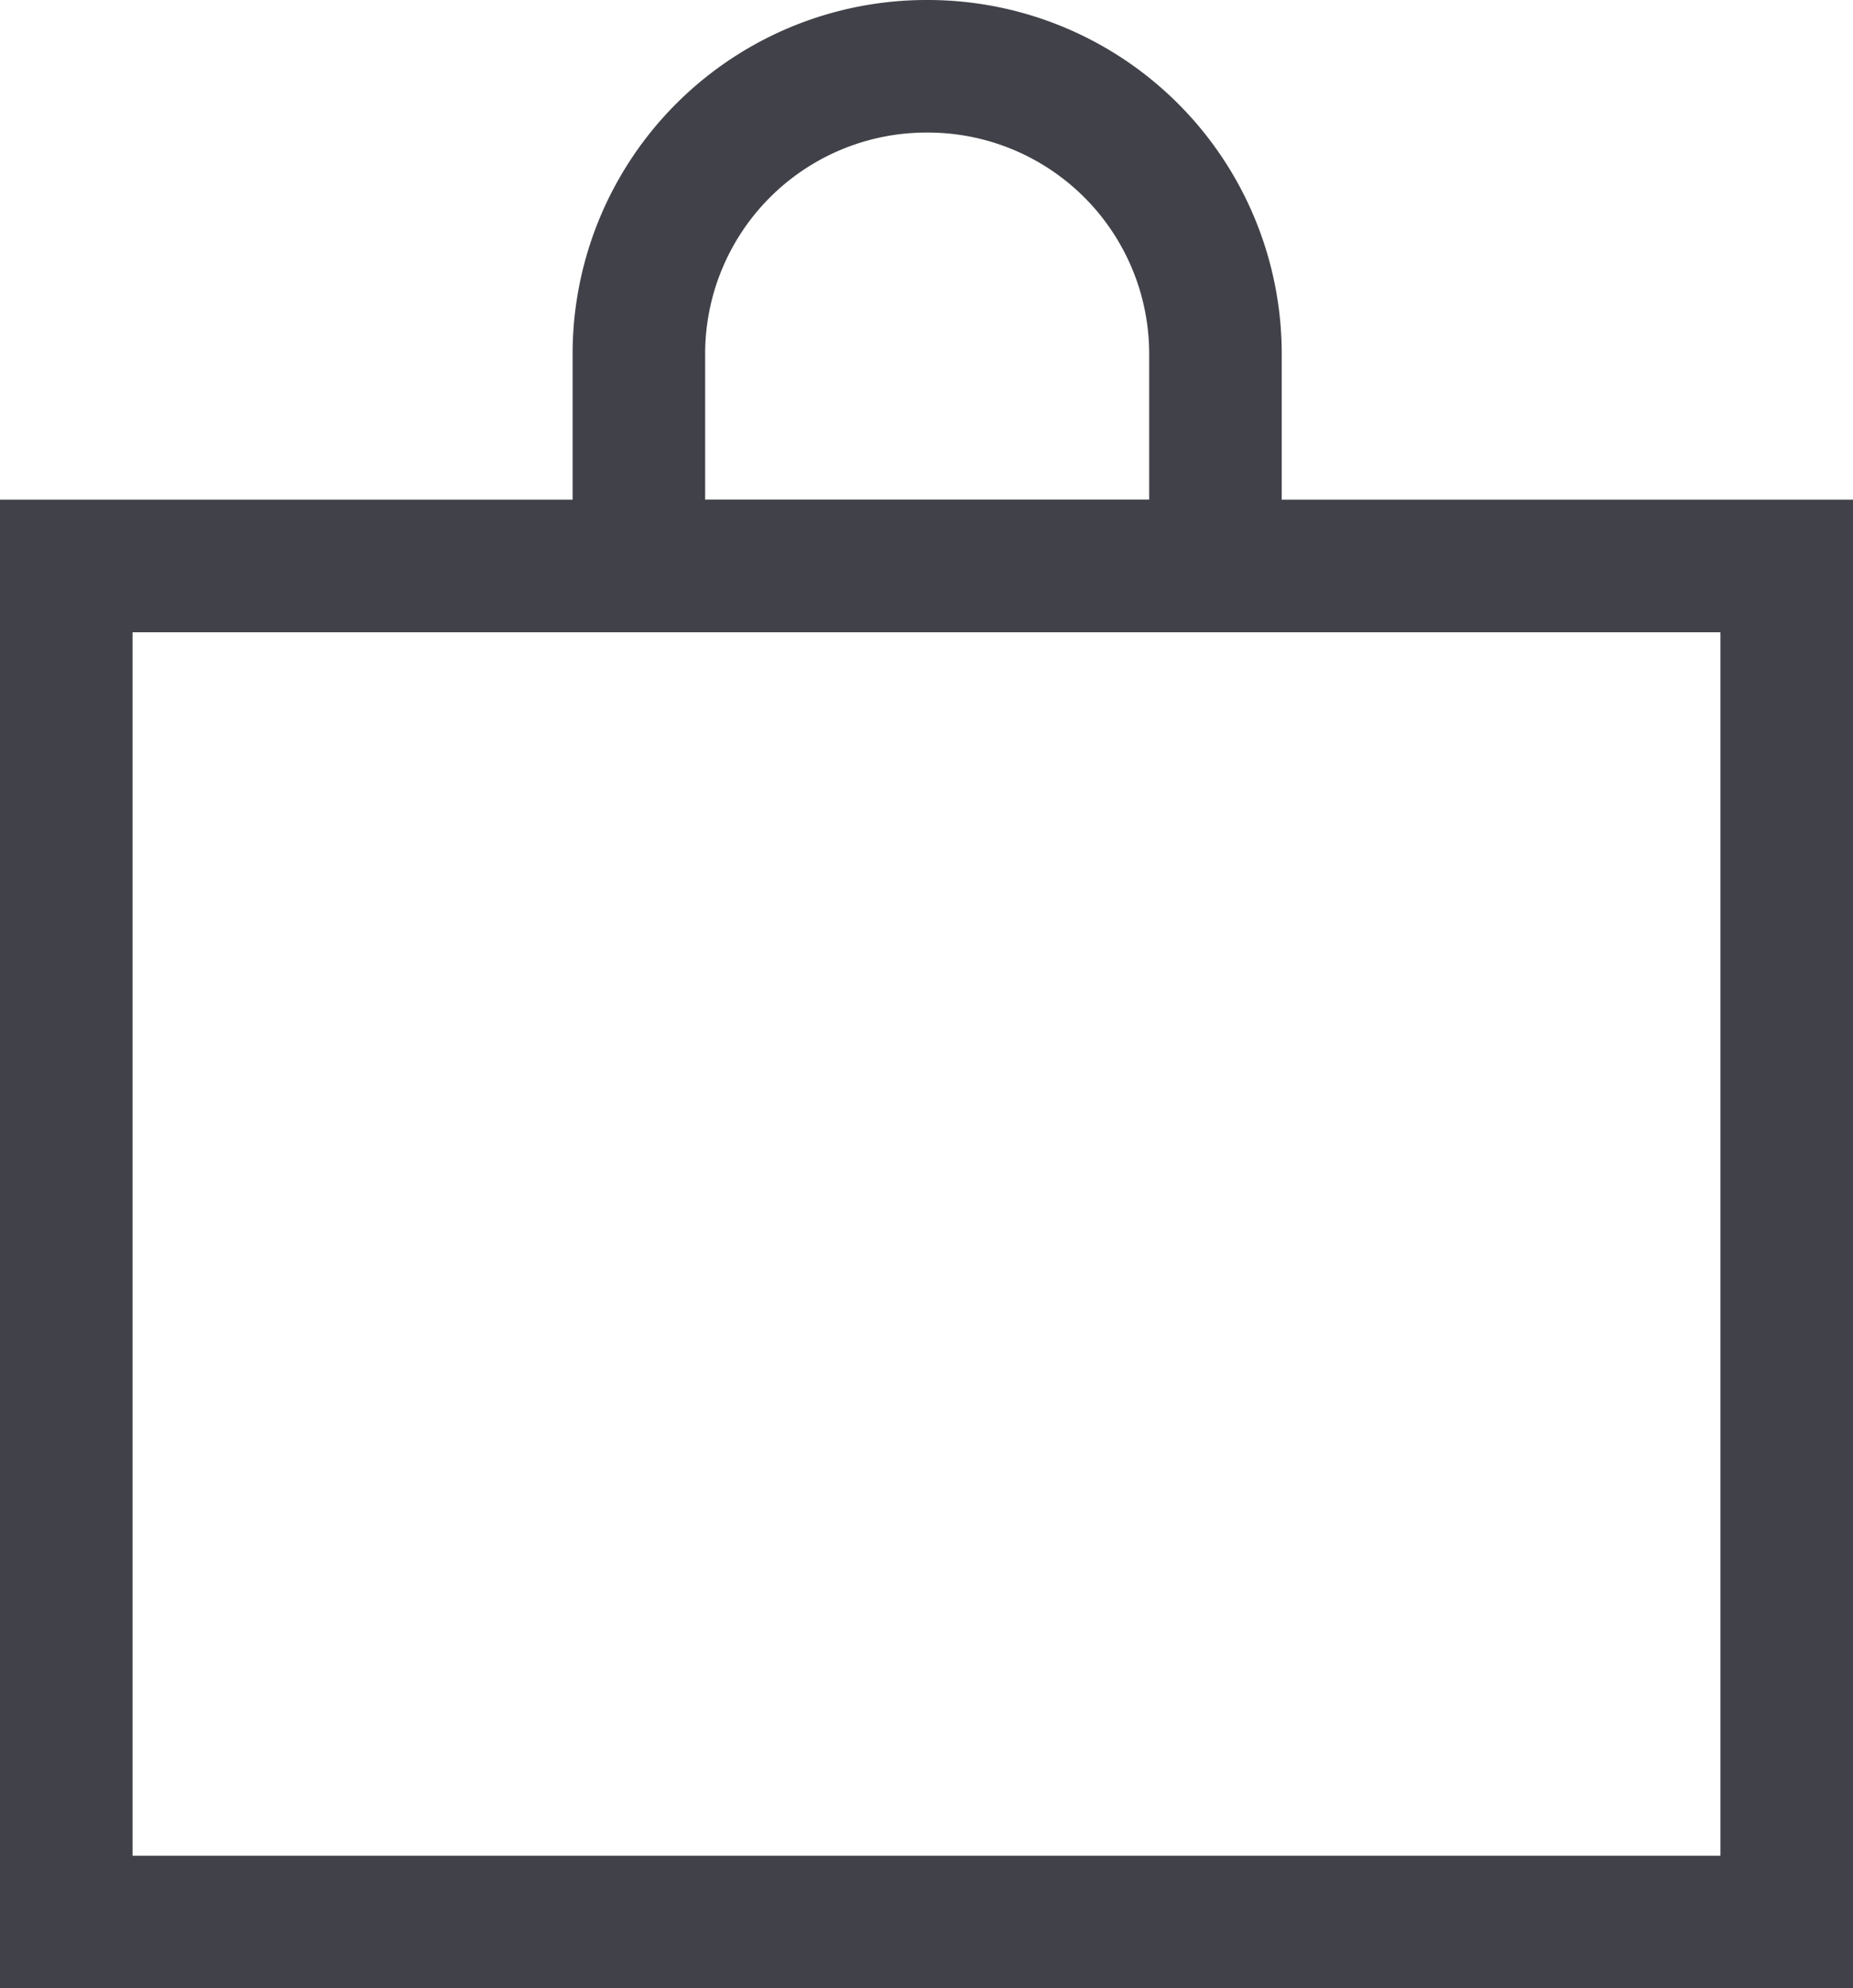 <svg xmlns="http://www.w3.org/2000/svg" width="13.98" height="15" viewBox="0 0 13.98 15"><defs><style>.cls-1{fill:none;stroke:#414149;stroke-miterlimit:10;}</style></defs><title>bag</title><g id="Layer_2" data-name="Layer 2"><g id="Layer_1-2" data-name="Layer 1"><rect class="cls-1" x="0.5" y="4.27" width="12.98" height="10.23"/><path class="cls-1" d="M7,.5H7A2.17,2.17,0,0,1,9.17,2.67v1.6a0,0,0,0,1,0,0H4.82a0,0,0,0,1,0,0V2.67A2.17,2.17,0,0,1,7,.5Z"/></g></g></svg>